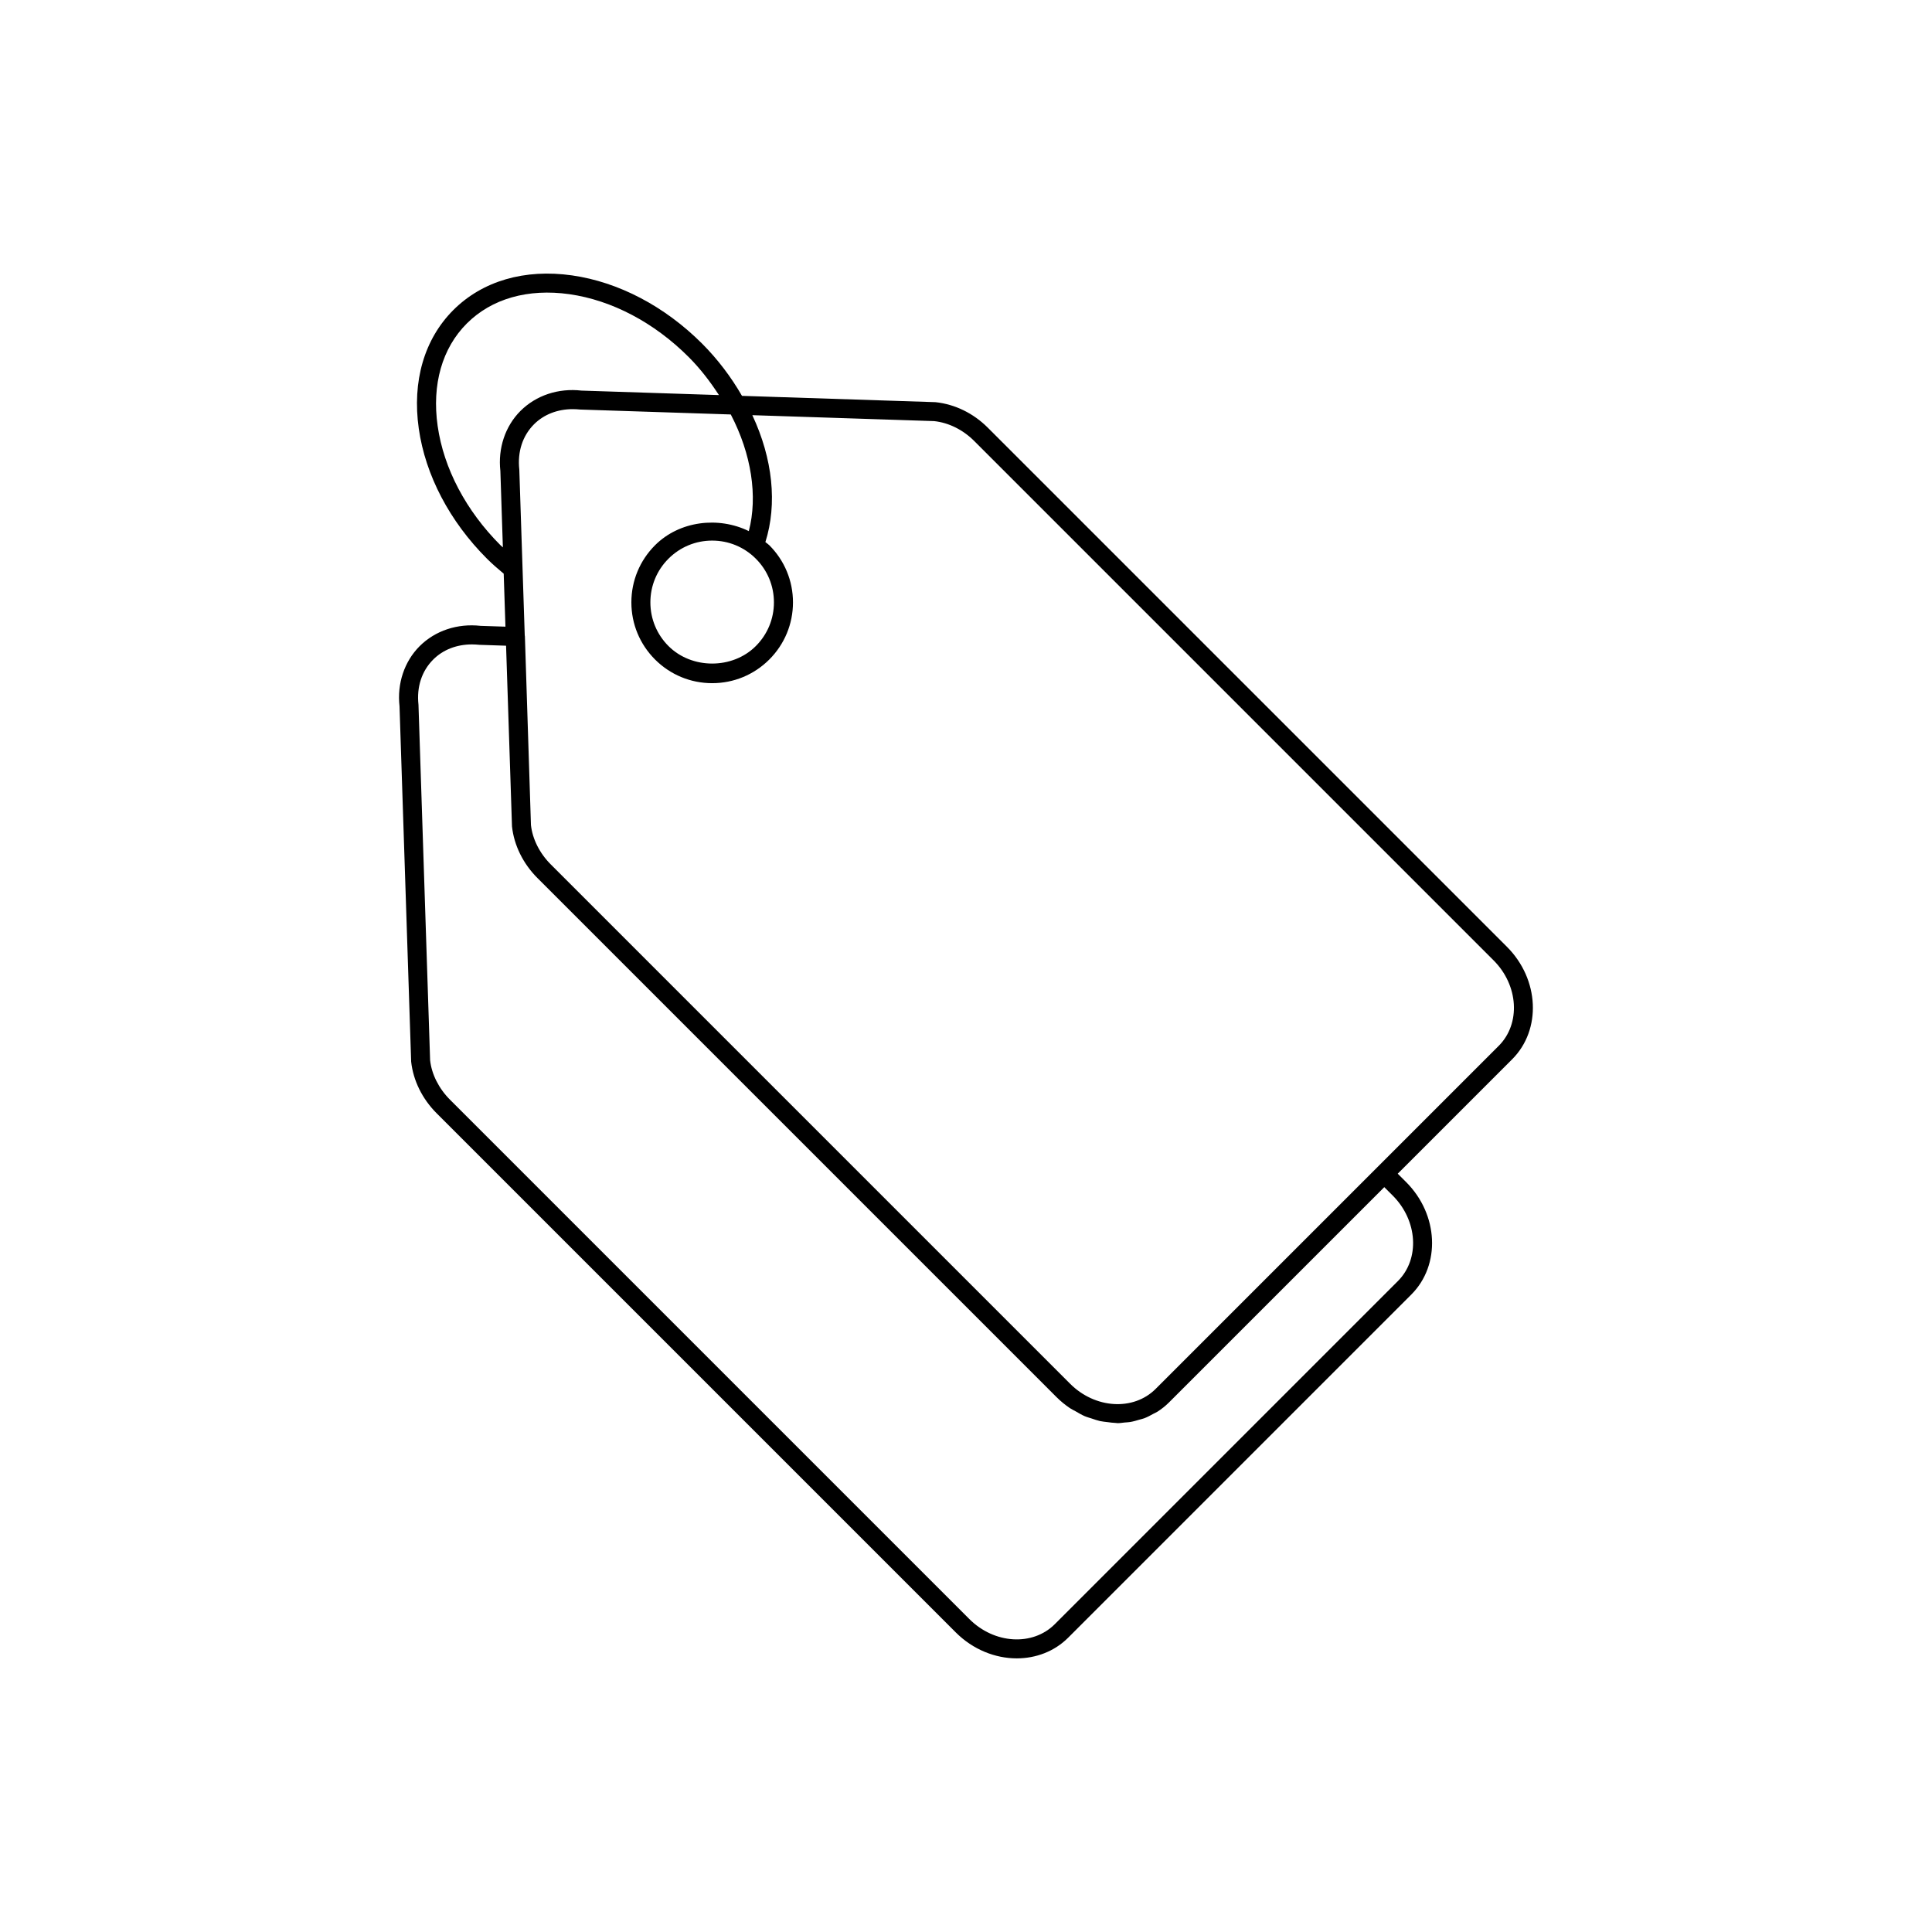 <?xml version="1.0" encoding="UTF-8"?>
<!-- Uploaded to: ICON Repo, www.svgrepo.com, Generator: ICON Repo Mixer Tools -->
<svg fill="#000000" width="800px" height="800px" version="1.1" viewBox="144 144 512 512" xmlns="http://www.w3.org/2000/svg">
 <path d="m543.36 394.92-137.6-137.6c-3.801-3.793-8.652-6.188-13.855-6.742l-51.27-1.672c-2.867-4.957-6.367-9.633-10.578-13.848-9.902-9.895-22.133-16.316-34.453-18.074-12.559-1.785-23.738 1.465-31.457 9.172-7.707 7.707-10.961 18.875-9.164 31.449 1.754 12.32 8.172 24.559 18.07 34.457 1.43 1.426 2.934 2.723 4.434 3.969l0.461 14.043-6.574-0.215c-6.148-0.688-12.043 1.266-16.176 5.394-4.059 4.066-5.996 9.934-5.32 15.898l3.082 94.188c0.547 5.019 2.941 9.871 6.734 13.672l137.6 137.6c4.562 4.559 10.461 6.875 16.168 6.875 5.051-0.008 9.949-1.812 13.629-5.492l90.93-90.934c7.828-7.836 7.215-21.199-1.383-29.797l-2.223-2.219 30.328-30.328c7.828-7.84 7.207-21.203-1.387-29.801zm-266.73-106.43c-9.133-9.133-15.047-20.355-16.648-31.598-1.566-10.973 1.18-20.629 7.742-27.176 6.555-6.555 16.188-9.305 27.184-7.75 11.242 1.605 22.465 7.516 31.594 16.652 3.109 3.106 5.703 6.527 8.027 10.082l-36.43-1.188c-6.148-0.699-12.035 1.266-16.176 5.394-4.055 4.059-5.992 9.926-5.32 15.898l0.664 20.258c-0.207-0.203-0.434-0.367-0.637-0.574zm236.45 172.34c6.629 6.629 7.25 16.797 1.379 22.664l-90.93 90.934c-5.875 5.867-16.039 5.258-22.664-1.383l-137.6-137.6c-2.988-2.988-4.871-6.769-5.281-10.457l-3.082-94.203c-0.523-4.699 0.848-8.949 3.91-12.004 2.582-2.59 6.199-4.004 10.25-4.004 0.641 0 1.293 0.039 1.949 0.105l7.102 0.238 1.57 47.879c0.539 5.012 2.934 9.871 6.727 13.672l137.6 137.6c1.105 1.102 2.293 2.062 3.535 2.902 0.496 0.336 1.027 0.566 1.543 0.859 0.77 0.441 1.527 0.902 2.324 1.246 0.625 0.27 1.266 0.434 1.906 0.645 0.723 0.238 1.438 0.504 2.172 0.668 0.672 0.148 1.34 0.199 2.016 0.285 0.719 0.09 1.43 0.199 2.148 0.219 0.176 0.004 0.352 0.055 0.527 0.055 0.633 0 1.25-0.113 1.875-0.172 0.484-0.043 0.969-0.055 1.449-0.133 0.824-0.137 1.613-0.371 2.41-0.609 0.445-0.133 0.898-0.219 1.332-0.383 0.836-0.316 1.625-0.746 2.41-1.184 0.348-0.191 0.723-0.328 1.059-0.547 1.098-0.703 2.137-1.52 3.09-2.473l57.043-57.043zm-4.008-7.57-58.824 58.824c-5.875 5.867-16.039 5.254-22.664-1.383l-137.6-137.6c-2.996-2.988-4.871-6.769-5.277-10.457l-1.605-50.051c0-0.066-0.035-0.117-0.039-0.18l-1.441-43.969c-0.523-4.703 0.855-8.953 3.906-12.012 2.594-2.59 6.211-4.004 10.258-4.004 0.641 0 1.293 0.039 1.957 0.105l39.922 1.305c5.477 10.477 7.191 21.703 4.781 30.914-8.023-3.934-18.352-2.746-24.852 3.742-4.039 4.047-6.273 9.422-6.273 15.141s2.234 11.094 6.273 15.141c4.047 4.039 9.422 6.273 15.141 6.273s11.094-2.234 15.141-6.273c4.039-4.047 6.273-9.422 6.273-15.141s-2.234-11.094-6.273-15.141c-0.32-0.32-0.703-0.543-1.039-0.836 3.195-10.109 1.961-22.062-3.461-33.633l48.184 1.574c3.875 0.418 7.648 2.293 10.641 5.289l137.6 137.6c6.637 6.629 7.25 16.797 1.383 22.664zm-164.77-161.2c3.094 3.086 4.797 7.203 4.797 11.574 0 4.371-1.703 8.48-4.797 11.574-6.176 6.188-16.961 6.188-23.148 0-3.094-3.094-4.797-7.203-4.797-11.574 0-4.371 1.703-8.488 4.797-11.574 3.094-3.094 7.203-4.797 11.574-4.797 4.371 0 8.484 1.703 11.574 4.797z"/>
</svg>